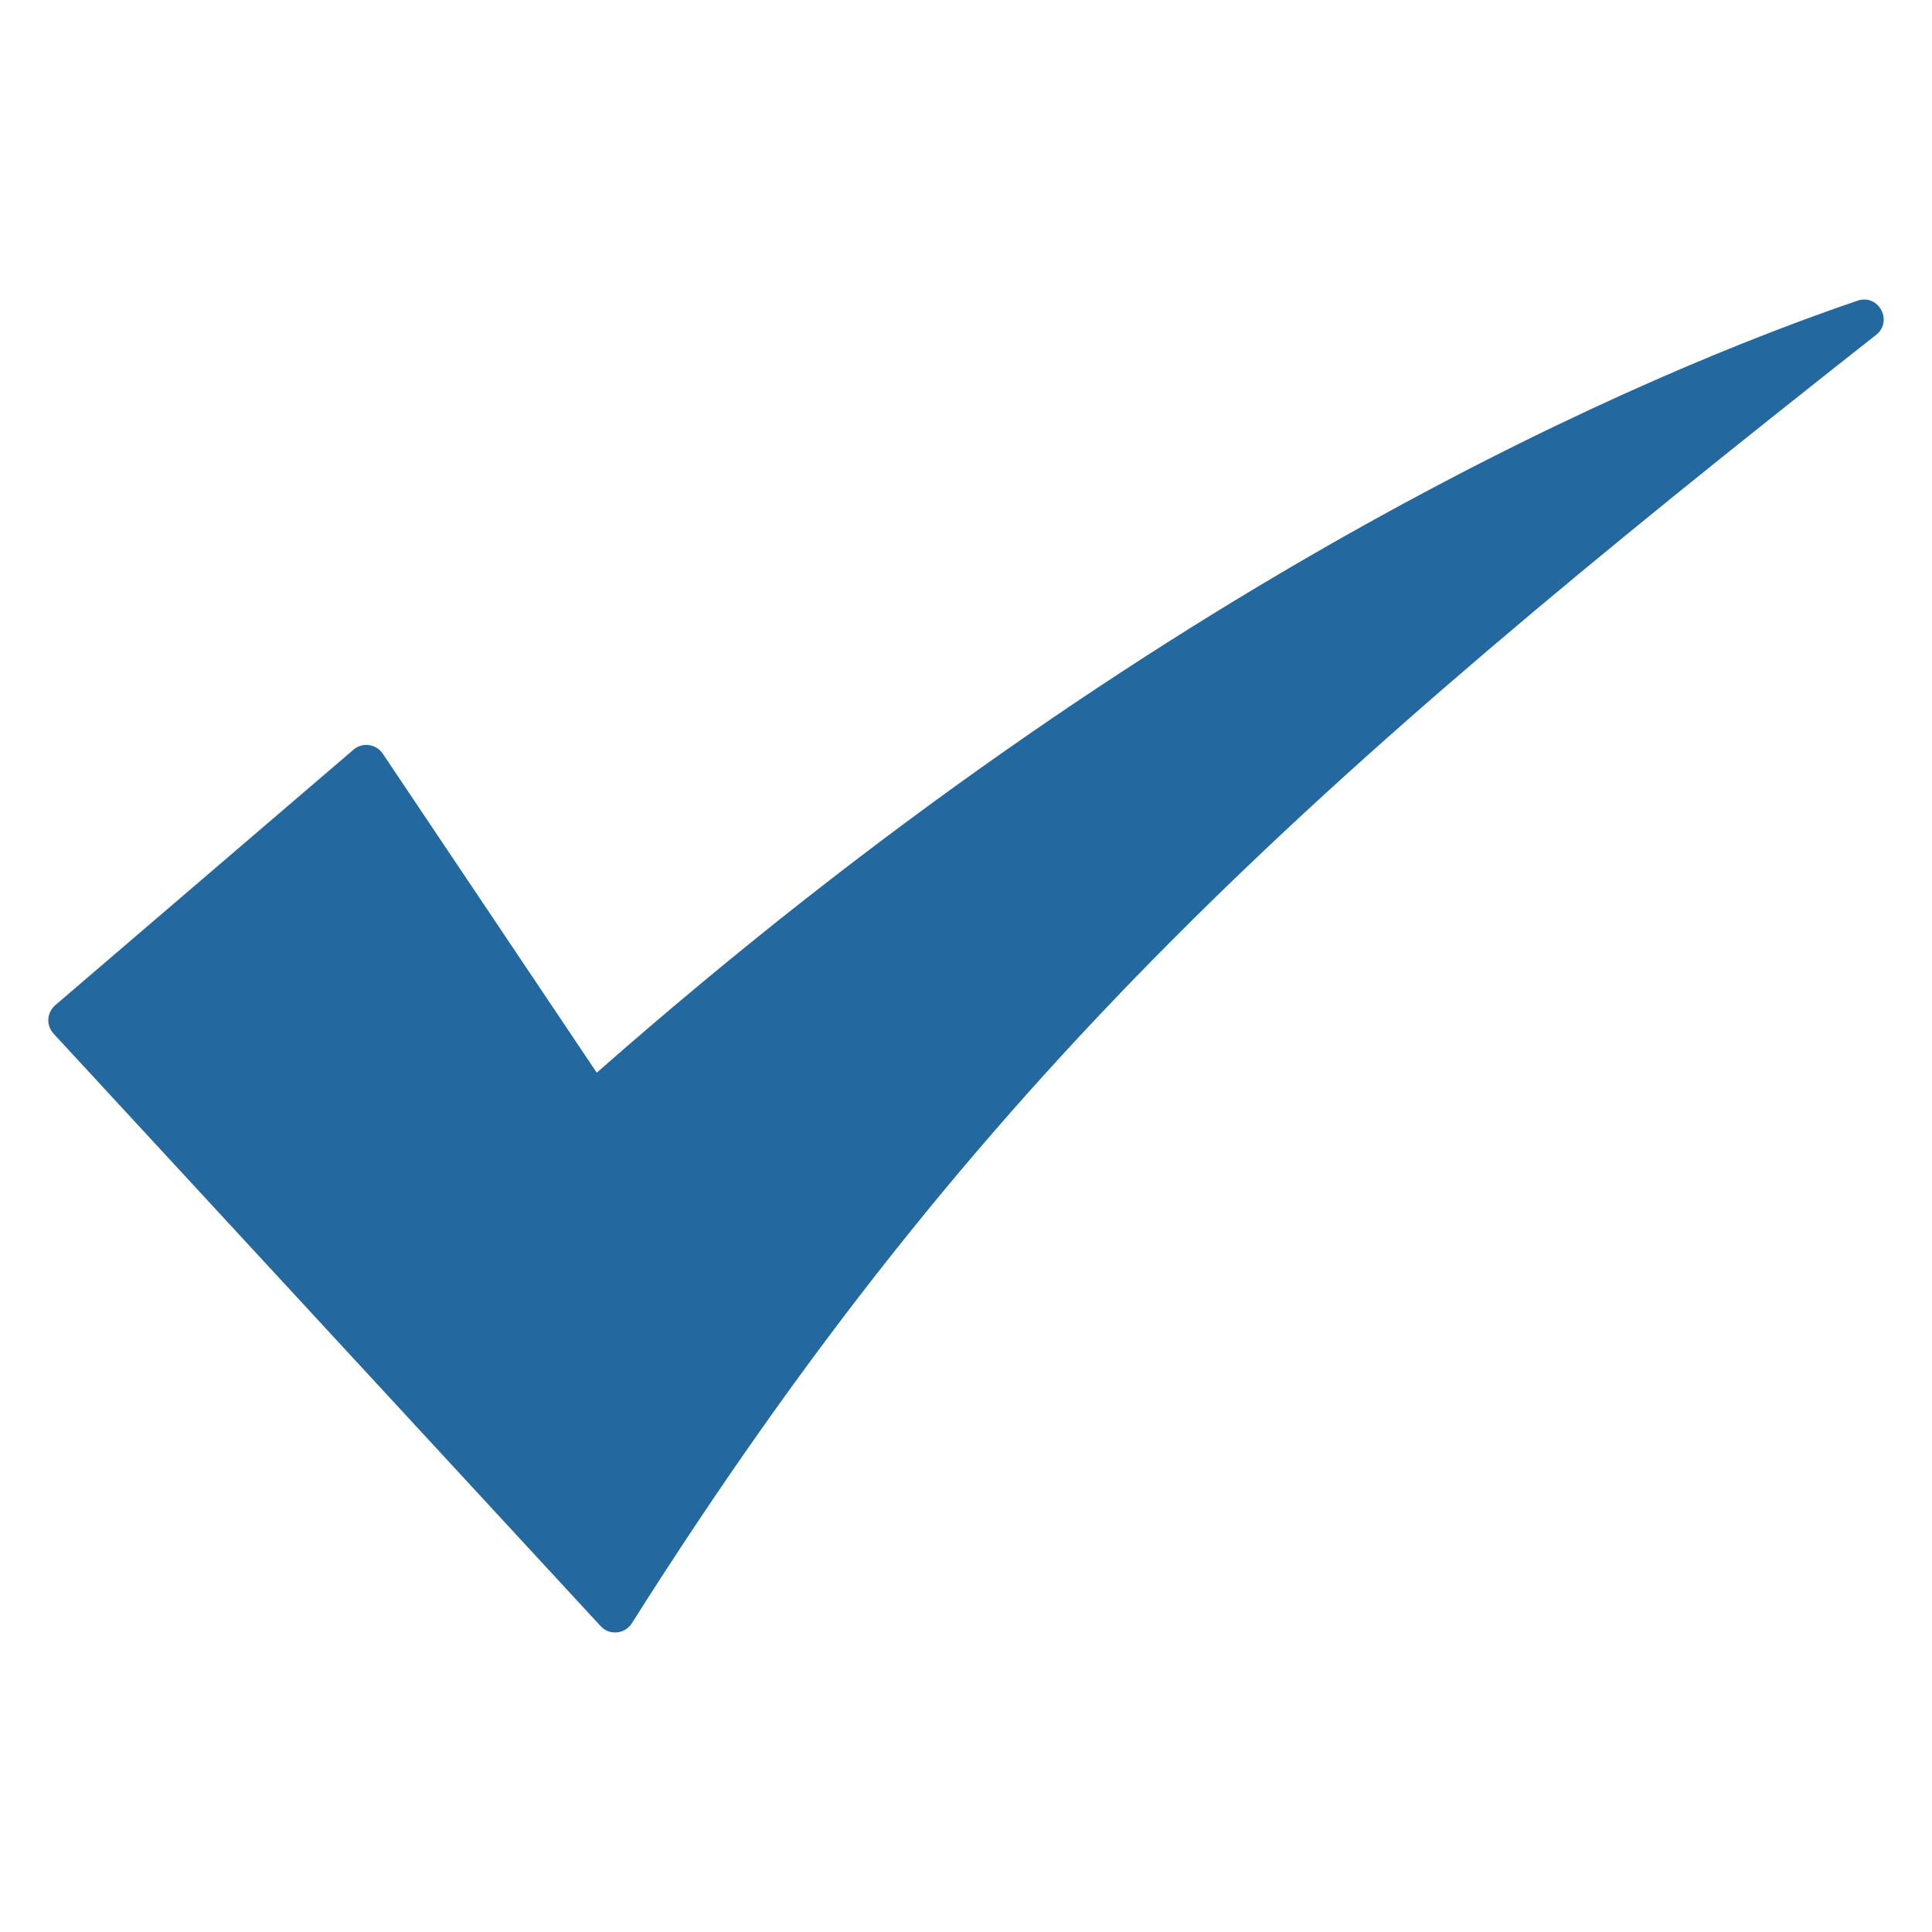 <?xml version="1.0" encoding="UTF-8"?>
<svg xmlns="http://www.w3.org/2000/svg" width="49" height="49" viewBox="0 0 49 49" fill="none">
  <path d="M47.58 8.495C33.159 19.849 24.799 27.295 16.026 41.168C15.851 41.446 15.459 41.486 15.236 41.245L1.358 26.215C1.165 26.006 1.185 25.68 1.4 25.495L8.966 19.013C9.193 18.818 9.54 18.866 9.707 19.114L15.135 27.206C29.493 14.57 41.926 9.392 47.112 7.626C47.646 7.444 48.023 8.146 47.58 8.495Z" fill="#23699F"></path>
</svg>
